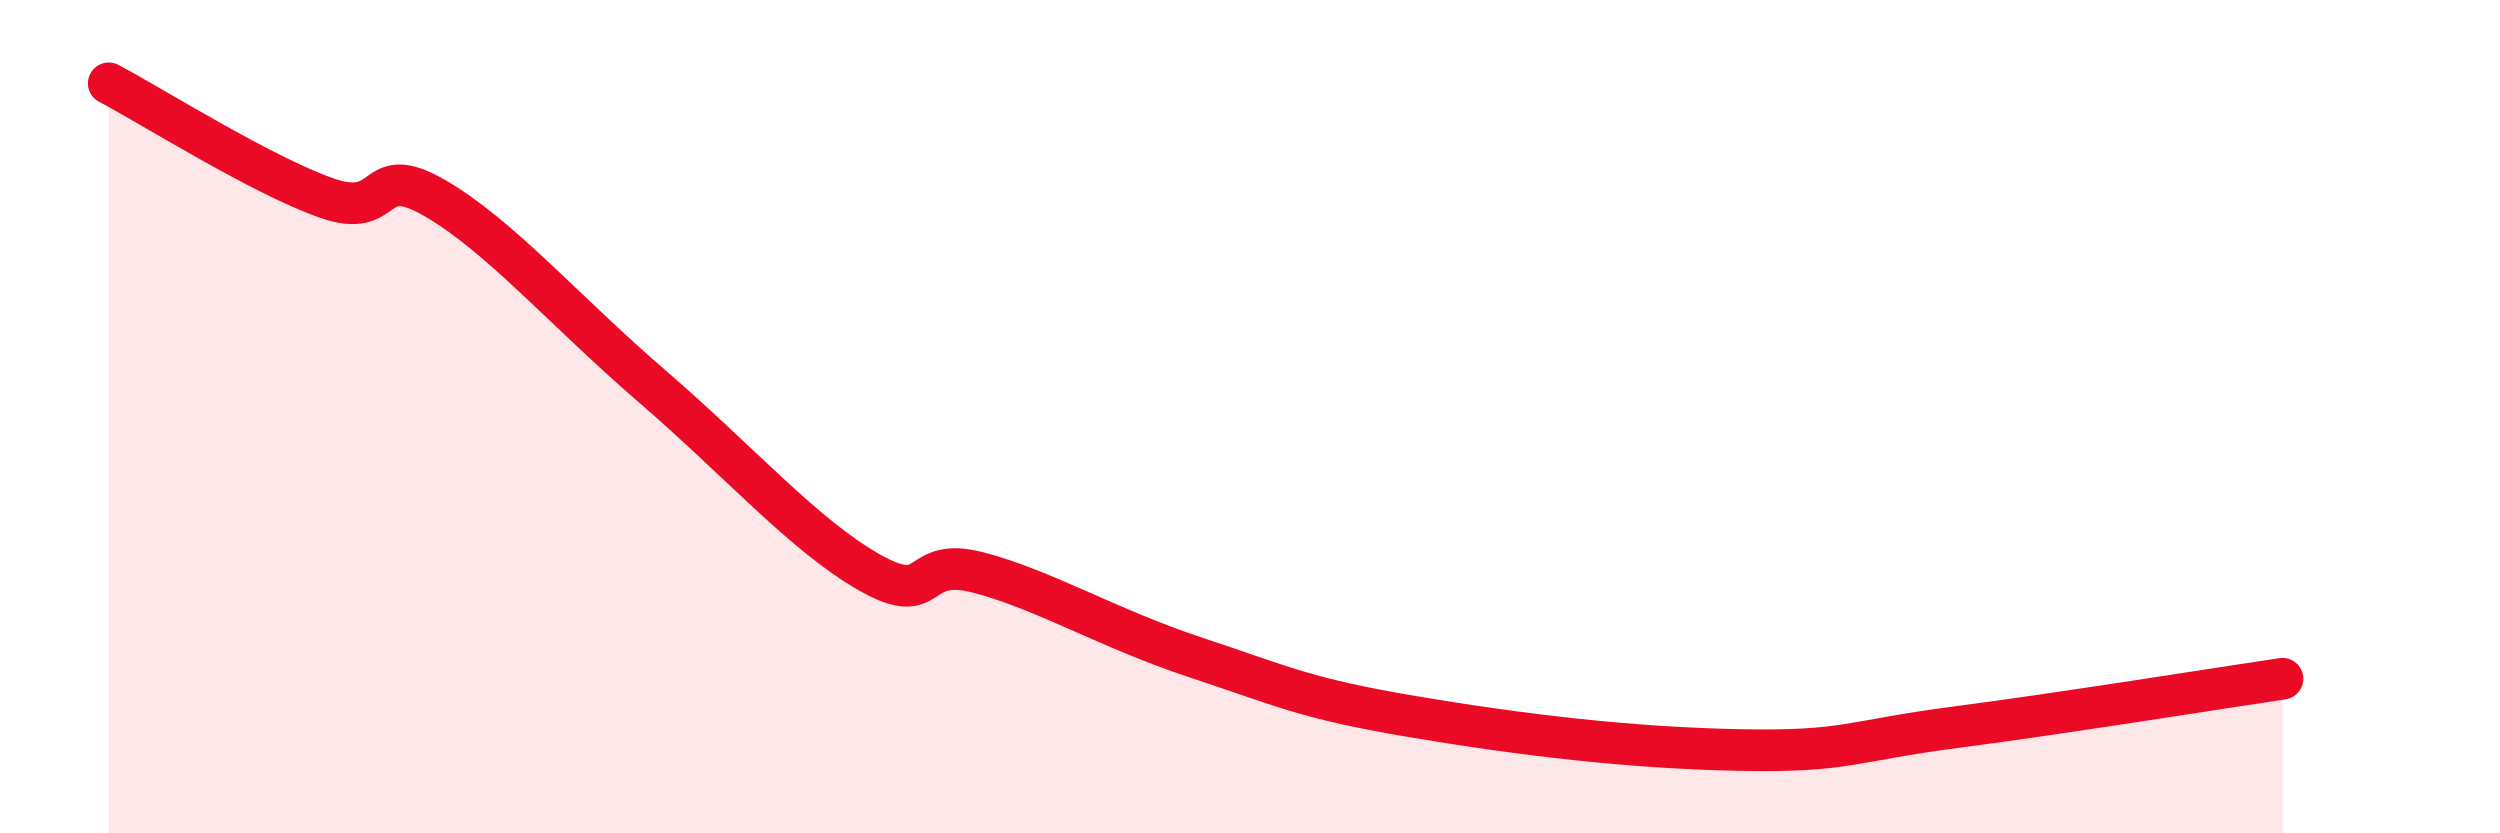 
    <svg width="60" height="20" viewBox="0 0 60 20" xmlns="http://www.w3.org/2000/svg">
      <path
        d="M 2.61,2 C 3.65,2.55 6.27,4.2 7.83,4.75 C 9.39,5.3 8.87,3.85 10.43,4.75 C 11.99,5.65 13.56,7.47 15.65,9.27 C 17.74,11.07 19.3,12.85 20.87,13.74 C 22.44,14.63 21.91,13.33 23.48,13.74 C 25.05,14.15 26.61,15.09 28.7,15.78 C 30.79,16.47 31.3,16.76 33.91,17.2 C 36.52,17.64 39.13,17.95 41.74,18 C 44.35,18.05 44.35,17.79 46.96,17.45 C 49.57,17.11 53.22,16.52 54.78,16.29L54.78 20L2.61 20Z"
        fill="#EB0A25"
        opacity="0.1"
        stroke-linecap="round"
        stroke-linejoin="round"
      />
      <path
        d="M 2.61,2 C 3.65,2.55 6.27,4.2 7.83,4.75 C 9.39,5.3 8.87,3.85 10.43,4.75 C 11.99,5.65 13.56,7.47 15.65,9.27 C 17.74,11.07 19.3,12.85 20.87,13.74 C 22.44,14.63 21.91,13.33 23.48,13.74 C 25.05,14.15 26.61,15.09 28.7,15.78 C 30.79,16.47 31.3,16.76 33.91,17.2 C 36.52,17.64 39.13,17.95 41.74,18 C 44.35,18.05 44.35,17.79 46.96,17.45 C 49.57,17.11 53.22,16.52 54.78,16.29"
        stroke="#EB0A25"
        stroke-width="1"
        fill="none"
        stroke-linecap="round"
        stroke-linejoin="round"
      />
    </svg>
  